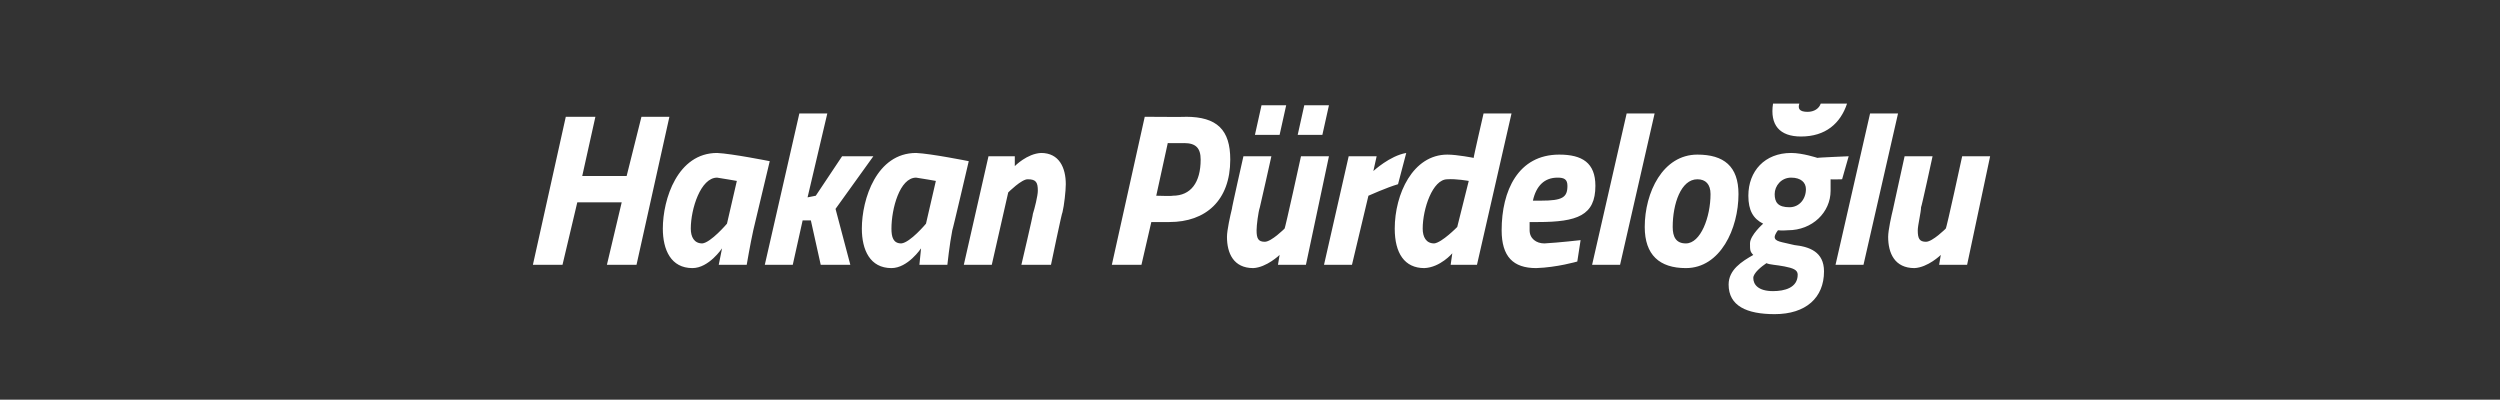 <?xml version="1.0" standalone="no"?><!DOCTYPE svg PUBLIC "-//W3C//DTD SVG 1.1//EN" "http://www.w3.org/Graphics/SVG/1.1/DTD/svg11.dtd"><svg xmlns="http://www.w3.org/2000/svg" version="1.1" width="152px" height="24.3px" viewBox="0 -4 152 24.3" style="top:-4px"><rect x="0" y="-4" width="152" height="24.3" fill="#333333" stroke="none"/>  <desc>Hakan P rdelo lu</desc>  <defs/>  <g id="Polygon349639">    <path d="M 37.8 8.3 L 35.1 8.3 L 34.2 12.1 L 32.4 12.1 L 34.4 3.1 L 36.2 3.1 L 35.4 6.7 L 38.1 6.7 L 39 3.1 L 40.7 3.1 L 38.7 12.1 L 36.9 12.1 L 37.8 8.3 Z M 40.3 9.9 C 40.3 8.1 41.2 5.3 43.6 5.3 C 44.49 5.34 46.8 5.8 46.8 5.8 C 46.8 5.8 45.79 10.04 45.8 10 C 45.61 10.86 45.4 12.1 45.4 12.1 L 43.7 12.1 C 43.7 12.1 43.86 11.32 43.9 11.1 C 43.9 11.1 43.1 12.3 42.1 12.3 C 40.8 12.3 40.3 11.2 40.3 9.9 Z M 42 9.9 C 42 10.4 42.2 10.8 42.7 10.8 C 43.22 10.75 44.2 9.6 44.2 9.6 L 44.8 7 C 44.8 7 43.94 6.85 43.6 6.8 C 42.6 6.8 42 8.7 42 9.9 Z M 46.5 12.1 L 48.6 2.9 L 50.3 2.9 L 49.1 8 L 49.6 7.9 L 51.2 5.5 L 53.1 5.5 L 50.8 8.7 L 51.7 12.1 L 49.9 12.1 L 49.3 9.4 L 48.8 9.4 L 48.2 12.1 L 46.5 12.1 Z M 52.4 9.9 C 52.4 8.1 53.3 5.3 55.7 5.3 C 56.61 5.34 58.9 5.8 58.9 5.8 C 58.9 5.8 57.91 10.04 57.9 10 C 57.73 10.86 57.6 12.1 57.6 12.1 L 55.9 12.1 C 55.9 12.1 55.98 11.32 56 11.1 C 56 11.1 55.2 12.3 54.2 12.3 C 52.9 12.3 52.4 11.2 52.4 9.9 Z M 54.2 9.9 C 54.2 10.4 54.3 10.8 54.8 10.8 C 55.34 10.75 56.3 9.6 56.3 9.6 L 56.9 7 C 56.9 7 56.06 6.85 55.7 6.8 C 54.7 6.8 54.2 8.7 54.2 9.9 Z M 58.6 12.1 L 60.1 5.5 L 61.7 5.5 L 61.7 6.1 C 61.7 6.1 62.44 5.34 63.3 5.3 C 64.4 5.3 64.8 6.2 64.8 7.2 C 64.8 7.6 64.7 8.5 64.6 8.9 C 64.57 8.87 63.9 12.1 63.9 12.1 L 62.1 12.1 C 62.1 12.1 62.83 9 62.8 9 C 62.9 8.7 63.1 7.9 63.1 7.6 C 63.1 7.1 63 6.9 62.5 6.9 C 62.13 6.87 61.3 7.7 61.3 7.7 L 60.3 12.1 L 58.6 12.1 Z M 70 9.5 L 69.4 12.1 L 67.6 12.1 L 69.6 3.1 C 69.6 3.1 72.14 3.12 72.1 3.1 C 74 3.1 74.8 3.9 74.8 5.7 C 74.8 8.2 73.3 9.5 71.1 9.5 C 71.05 9.51 70 9.5 70 9.5 Z M 71.3 7.9 C 72.4 7.9 73 7.1 73 5.7 C 73 5 72.7 4.7 72 4.7 C 72.01 4.71 71 4.7 71 4.7 L 70.3 7.9 C 70.3 7.9 71.28 7.93 71.3 7.9 Z M 76.7 2.4 L 78.2 2.4 L 77.8 4.2 L 76.3 4.2 L 76.7 2.4 Z M 79.3 2.4 L 80.8 2.4 L 80.4 4.2 L 78.9 4.2 L 79.3 2.4 Z M 80.8 5.5 L 79.4 12.1 L 77.7 12.1 L 77.8 11.5 C 77.8 11.5 77.01 12.26 76.2 12.3 C 75 12.3 74.6 11.4 74.6 10.4 C 74.6 10 74.8 9.1 74.9 8.7 C 74.87 8.73 75.6 5.5 75.6 5.5 L 77.3 5.5 C 77.3 5.5 76.61 8.6 76.6 8.6 C 76.5 8.9 76.4 9.7 76.4 10 C 76.4 10.5 76.5 10.7 76.9 10.7 C 77.3 10.7 78.1 9.9 78.1 9.9 C 78.13 9.94 79.1 5.5 79.1 5.5 L 80.8 5.5 Z M 82 5.5 L 83.7 5.5 L 83.5 6.4 C 83.5 6.4 84.5 5.47 85.5 5.3 C 85.5 5.3 85 7.2 85 7.2 C 84.34 7.39 83.2 7.9 83.2 7.9 L 82.2 12.1 L 80.5 12.1 L 82 5.5 Z M 89.8 12.1 L 88.2 12.1 L 88.3 11.4 C 88.3 11.4 87.57 12.26 86.6 12.3 C 85.4 12.3 84.8 11.4 84.8 9.9 C 84.8 7.8 85.9 5.4 88 5.4 C 88.6 5.4 89.6 5.6 89.6 5.6 C 89.57 5.63 90.2 2.9 90.2 2.9 L 91.9 2.9 L 89.8 12.1 Z M 89.3 7 C 89.3 7 88.52 6.86 88 6.9 C 87.1 6.9 86.5 8.7 86.5 9.9 C 86.5 10.4 86.7 10.8 87.2 10.8 C 87.67 10.75 88.6 9.8 88.6 9.8 L 89.3 7 Z M 96.1 10.6 L 95.9 11.9 C 95.9 11.9 94.67 12.26 93.4 12.3 C 92 12.3 91.3 11.6 91.3 10 C 91.3 7.6 92.3 5.4 94.8 5.4 C 96.2 5.4 97 5.9 97 7.3 C 97 9.1 95.9 9.5 93.5 9.5 C 93.5 9.5 93 9.5 93 9.5 C 93 9.6 93 9.8 93 10 C 93 10.5 93.4 10.8 93.9 10.8 C 94.8 10.75 96.1 10.6 96.1 10.6 Z M 93.7 8.2 C 95 8.2 95.3 8 95.3 7.3 C 95.3 6.9 95.1 6.8 94.7 6.8 C 93.9 6.8 93.4 7.3 93.2 8.2 C 93.2 8.2 93.7 8.2 93.7 8.2 Z M 98.9 2.9 L 100.6 2.9 L 98.5 12.1 L 96.8 12.1 L 98.9 2.9 Z M 105.7 7.8 C 105.7 9.9 104.6 12.3 102.5 12.3 C 100.9 12.3 100 11.5 100 9.8 C 100 7.7 101.1 5.4 103.2 5.4 C 104.8 5.4 105.7 6.1 105.7 7.8 Z M 104 7.8 C 104 7.2 103.7 6.9 103.2 6.9 C 102.2 6.9 101.7 8.4 101.7 9.8 C 101.7 10.4 101.9 10.8 102.5 10.8 C 103.4 10.8 104 9.2 104 7.8 Z M 105.1 13.3 C 105.1 12.4 105.9 11.9 106.6 11.5 C 106.4 11.3 106.4 11.2 106.4 10.8 C 106.4 10.3 107.2 9.6 107.2 9.6 C 106.6 9.3 106.3 8.8 106.3 7.9 C 106.3 6.4 107.3 5.3 108.9 5.3 C 109.6 5.3 110.5 5.6 110.5 5.6 C 110.48 5.58 112.4 5.5 112.4 5.5 L 112 6.9 C 112 6.9 111.29 6.92 111.3 6.9 C 111.3 7.1 111.3 7.3 111.3 7.6 C 111.3 8.9 110.2 10 108.7 10 C 108.34 10.03 108.1 10 108.1 10 C 108.1 10 107.92 10.22 107.9 10.4 C 107.9 10.7 108.3 10.7 109.1 10.9 C 110 11 110.9 11.3 110.9 12.5 C 110.9 14.1 109.8 15.1 107.9 15.1 C 106.2 15.1 105.1 14.6 105.1 13.3 Z M 107.4 12 C 107.1 12.2 106.6 12.6 106.6 12.9 C 106.6 13.3 106.9 13.7 107.8 13.7 C 108.5 13.7 109.3 13.5 109.3 12.7 C 109.3 12.4 109 12.3 108.5 12.2 C 108 12.1 107.6 12.1 107.4 12 Z M 109.8 7.5 C 109.8 7.1 109.5 6.8 108.9 6.8 C 108.3 6.8 107.9 7.3 107.9 7.8 C 107.9 8.3 108.1 8.6 108.8 8.6 C 109.4 8.6 109.8 8.1 109.8 7.5 Z M 109.4 2.3 C 109.3 2.6 109.4 2.8 109.9 2.8 C 110.3 2.8 110.6 2.6 110.7 2.3 C 110.7 2.3 112.3 2.3 112.3 2.3 C 111.9 3.5 111 4.3 109.5 4.3 C 108.2 4.3 107.6 3.6 107.8 2.3 C 107.8 2.3 109.4 2.3 109.4 2.3 Z M 113.7 2.9 L 115.4 2.9 L 113.3 12.1 L 111.6 12.1 L 113.7 2.9 Z M 121 5.5 L 119.6 12.1 L 117.9 12.1 L 118 11.5 C 118 11.5 117.22 12.26 116.4 12.3 C 115.2 12.3 114.8 11.4 114.8 10.4 C 114.8 10 115 9.1 115.1 8.7 C 115.09 8.73 115.8 5.5 115.8 5.5 L 117.5 5.5 C 117.5 5.5 116.83 8.6 116.8 8.6 C 116.8 8.9 116.6 9.7 116.6 10 C 116.6 10.5 116.7 10.7 117.1 10.7 C 117.5 10.7 118.3 9.9 118.3 9.9 C 118.34 9.94 119.3 5.5 119.3 5.5 L 121 5.5 Z " stroke="none" fill="#fff"/>  </g></svg>